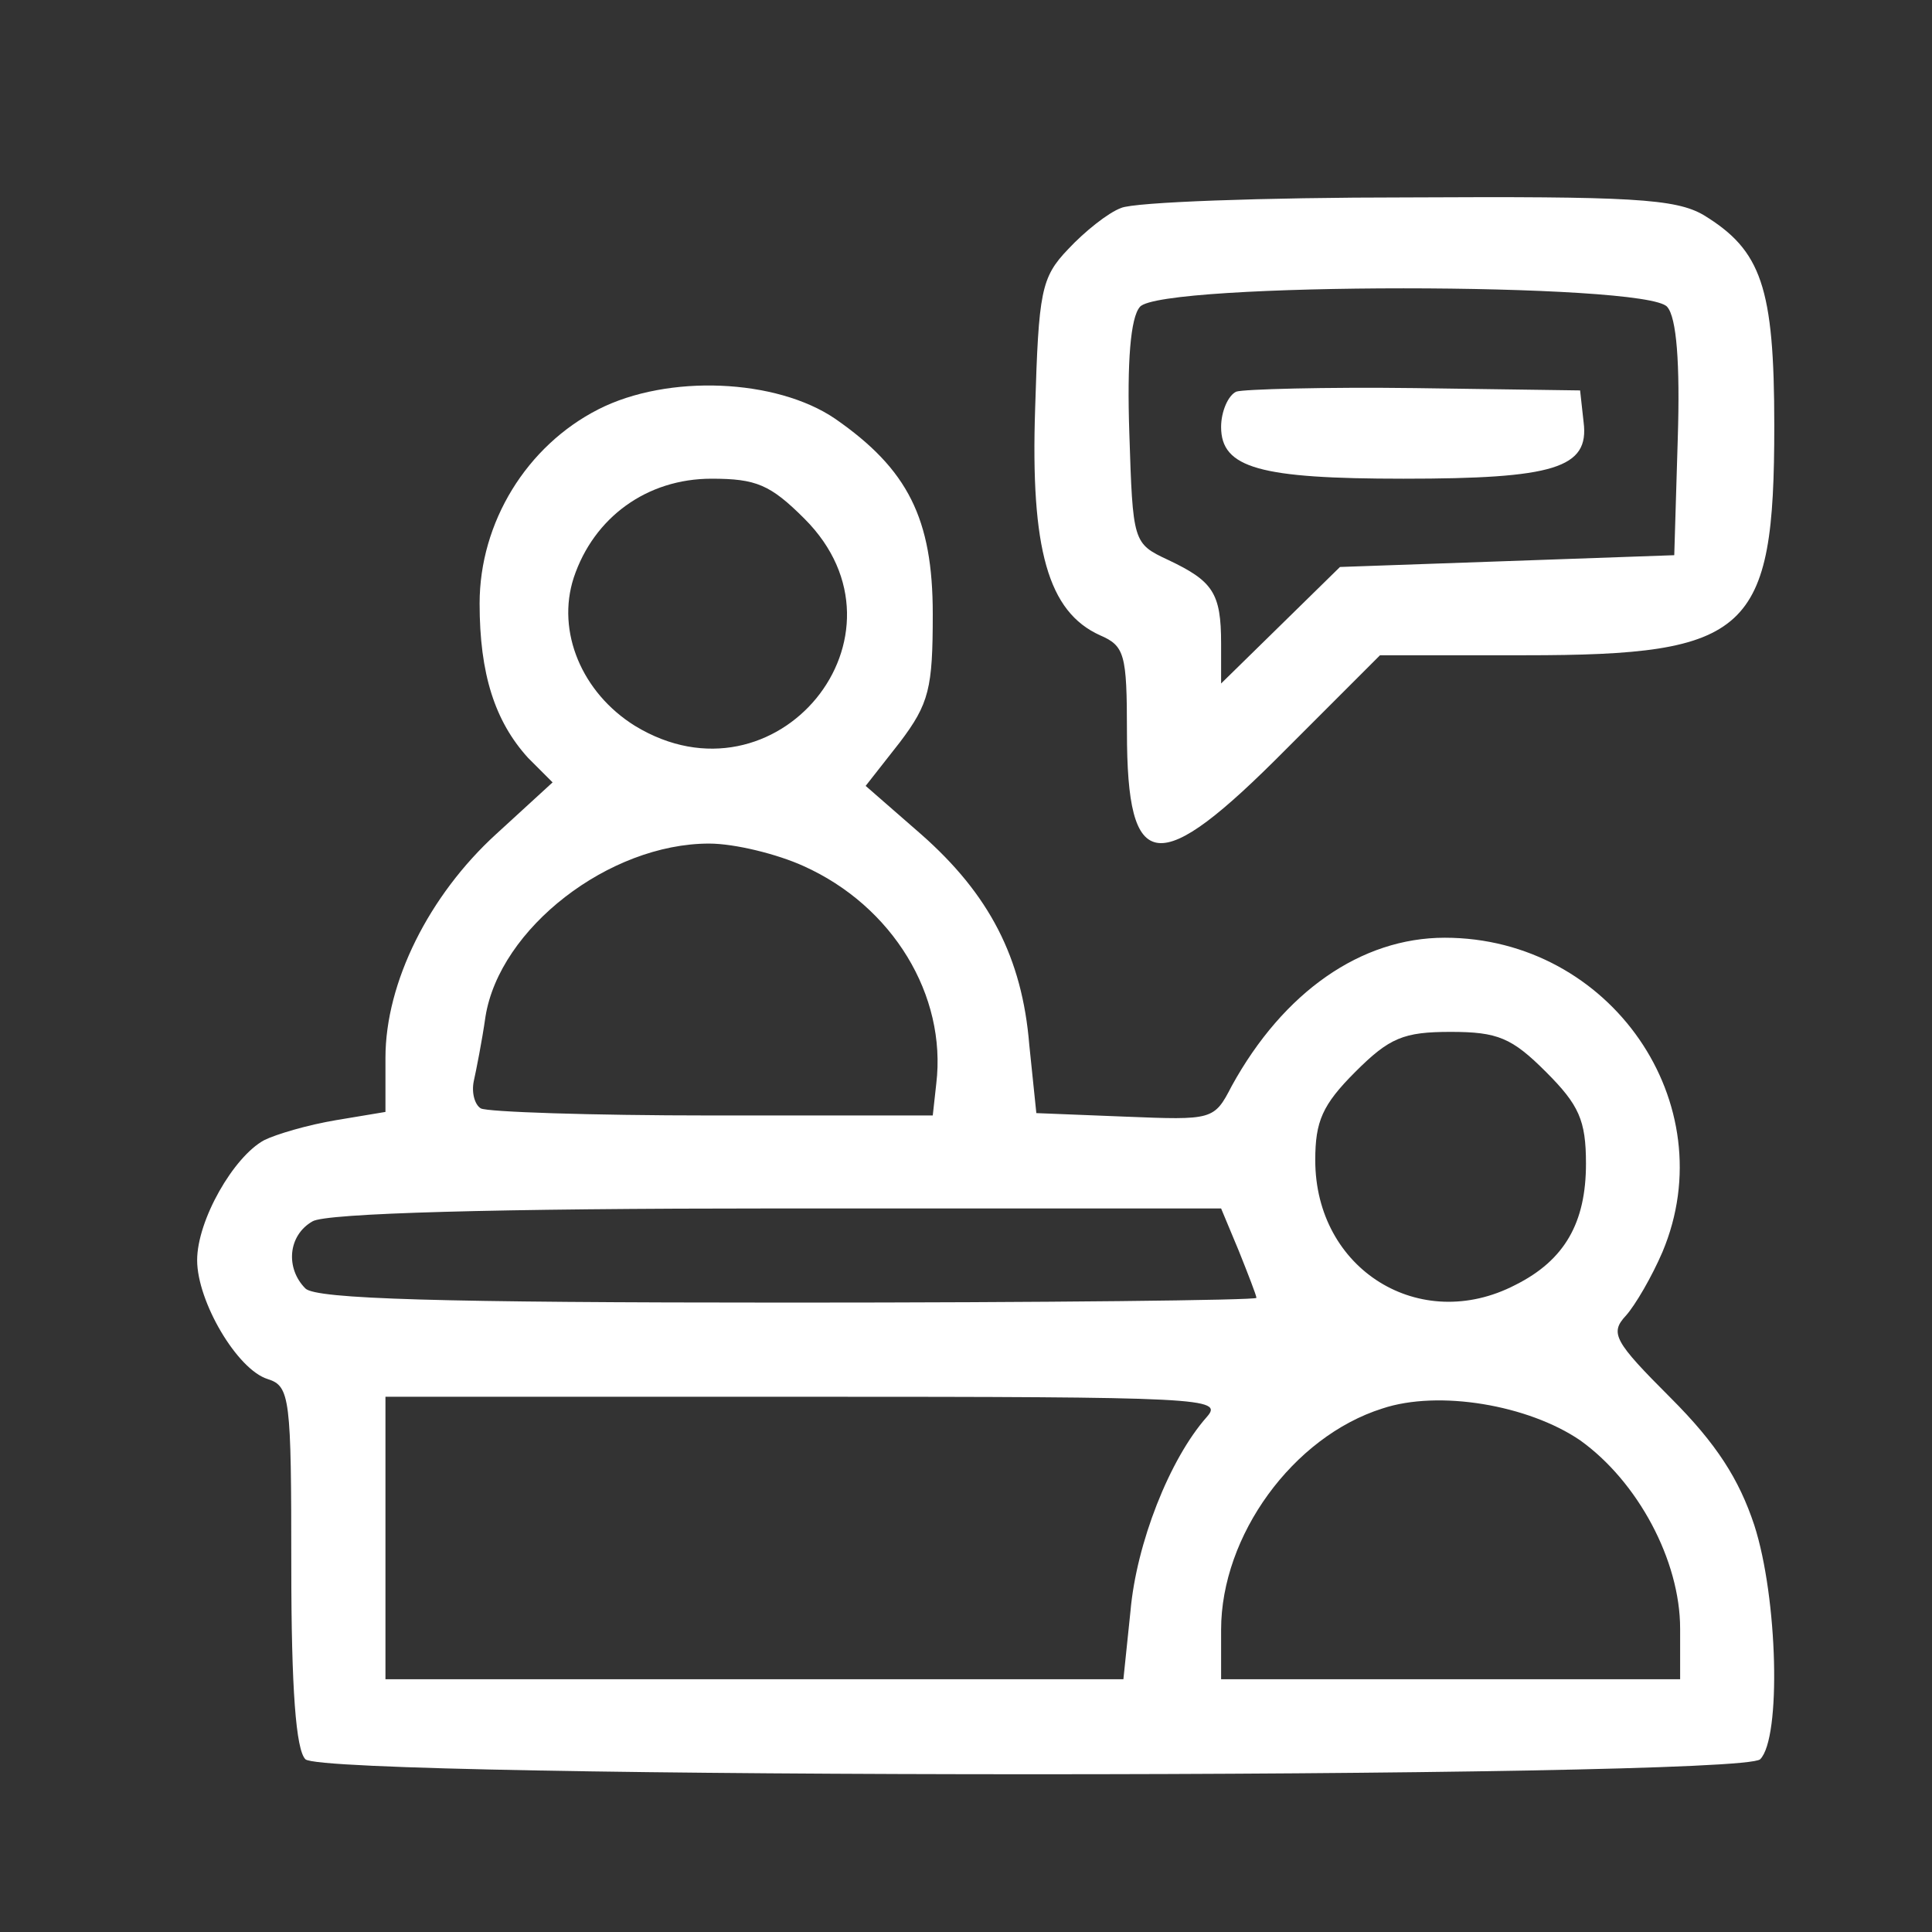 <svg width="49" height="49" viewBox="0 0 49 49" fill="none" xmlns="http://www.w3.org/2000/svg">
<rect x="0" y="0" width="49" height="49" fill="#333333" stroke="none"/>
<path d="M28.433 5.275C28.105 5.395 27.508 5.872 27.09 6.32C26.403 7.037 26.343 7.395 26.254 10.35C26.134 13.932 26.582 15.514 27.896 16.111C28.523 16.38 28.582 16.589 28.582 18.559C28.582 22.201 29.358 22.29 32.612 19.007L35 16.619H38.672C44.373 16.619 45 16.052 45 10.798C45 7.275 44.672 6.35 43.209 5.455C42.493 5.037 41.358 4.977 35.687 5.007C32.045 5.007 28.761 5.126 28.433 5.275ZM42.284 7.783C42.523 8.052 42.612 9.216 42.552 11.126L42.463 14.081L38.224 14.231L33.985 14.38L32.463 15.872L30.97 17.335V16.32C30.97 15.037 30.761 14.738 29.627 14.201C28.732 13.783 28.732 13.753 28.642 10.977C28.582 9.186 28.672 8.052 28.911 7.783C29.418 7.156 41.776 7.156 42.284 7.783Z" fill="white"/>
<path d="M31.358 9.932C31.149 10.022 30.97 10.44 30.97 10.828C30.97 11.873 31.955 12.141 35.597 12.141C39.418 12.141 40.313 11.873 40.164 10.708L40.075 9.902L35.896 9.843C33.597 9.813 31.537 9.872 31.358 9.932Z" fill="white"/>
<path d="M15.179 10.38C13.358 11.306 12.164 13.246 12.164 15.306C12.164 17.096 12.552 18.291 13.388 19.216L14.015 19.843L12.582 21.156C10.881 22.709 9.776 24.917 9.776 26.828V28.201L8.522 28.41C7.806 28.529 7 28.768 6.701 28.917C5.925 29.335 5 30.947 5 31.962C5 33.007 6.015 34.738 6.791 34.977C7.358 35.156 7.388 35.455 7.388 39.723C7.388 42.858 7.507 44.38 7.746 44.619C8.254 45.126 44.134 45.126 44.642 44.619C45.179 44.082 45.09 40.529 44.492 38.679C44.105 37.514 43.537 36.619 42.373 35.455C40.94 34.022 40.821 33.813 41.239 33.365C41.478 33.096 41.895 32.38 42.164 31.753C43.746 27.992 40.851 23.783 36.642 23.783C34.522 23.783 32.552 25.156 31.239 27.544C30.791 28.41 30.761 28.41 28.522 28.32L26.284 28.231L26.105 26.5C25.925 24.291 25.09 22.679 23.358 21.156L21.955 19.932L22.821 18.828C23.567 17.843 23.657 17.455 23.657 15.574C23.657 13.156 23.03 11.902 21.179 10.619C19.687 9.604 16.94 9.485 15.179 10.38ZM20.403 13.156C23.358 16.111 19.687 20.589 16.105 18.41C14.761 17.574 14.104 16.022 14.552 14.649C15.06 13.126 16.403 12.141 18.045 12.141C19.179 12.141 19.537 12.291 20.403 13.156ZM20.373 21.962C22.642 22.977 24.015 25.246 23.746 27.485L23.657 28.291H18.045C14.97 28.291 12.343 28.201 12.194 28.111C12.045 28.022 11.955 27.723 12.015 27.425C12.075 27.156 12.224 26.41 12.313 25.783C12.672 23.544 15.448 21.395 17.985 21.395C18.642 21.395 19.716 21.664 20.373 21.962ZM39.209 27.186C40.045 28.022 40.224 28.41 40.224 29.514C40.224 31.007 39.687 31.962 38.433 32.589C36.015 33.843 33.358 32.201 33.358 29.425C33.358 28.44 33.537 28.022 34.373 27.186C35.239 26.32 35.597 26.171 36.791 26.171C37.985 26.171 38.343 26.32 39.209 27.186ZM31.418 31.723C31.657 32.32 31.866 32.858 31.866 32.917C31.866 32.977 26.522 33.037 19.985 33.037C11.149 33.037 8.015 32.947 7.746 32.679C7.239 32.171 7.299 31.335 7.925 30.977C8.254 30.768 12.612 30.649 19.687 30.649H30.97L31.418 31.723ZM30.612 35.932C29.657 37.007 28.821 39.156 28.672 40.858L28.492 42.589H19.149H9.776V39.007V35.425H20.433C30.522 35.425 31.03 35.455 30.612 35.932ZM40.075 36.529C41.537 37.574 42.612 39.574 42.612 41.306V42.589H36.791H30.97V41.335C30.97 38.947 32.791 36.44 35.06 35.723C36.492 35.246 38.761 35.634 40.075 36.529Z" fill="white"/>
</svg>
